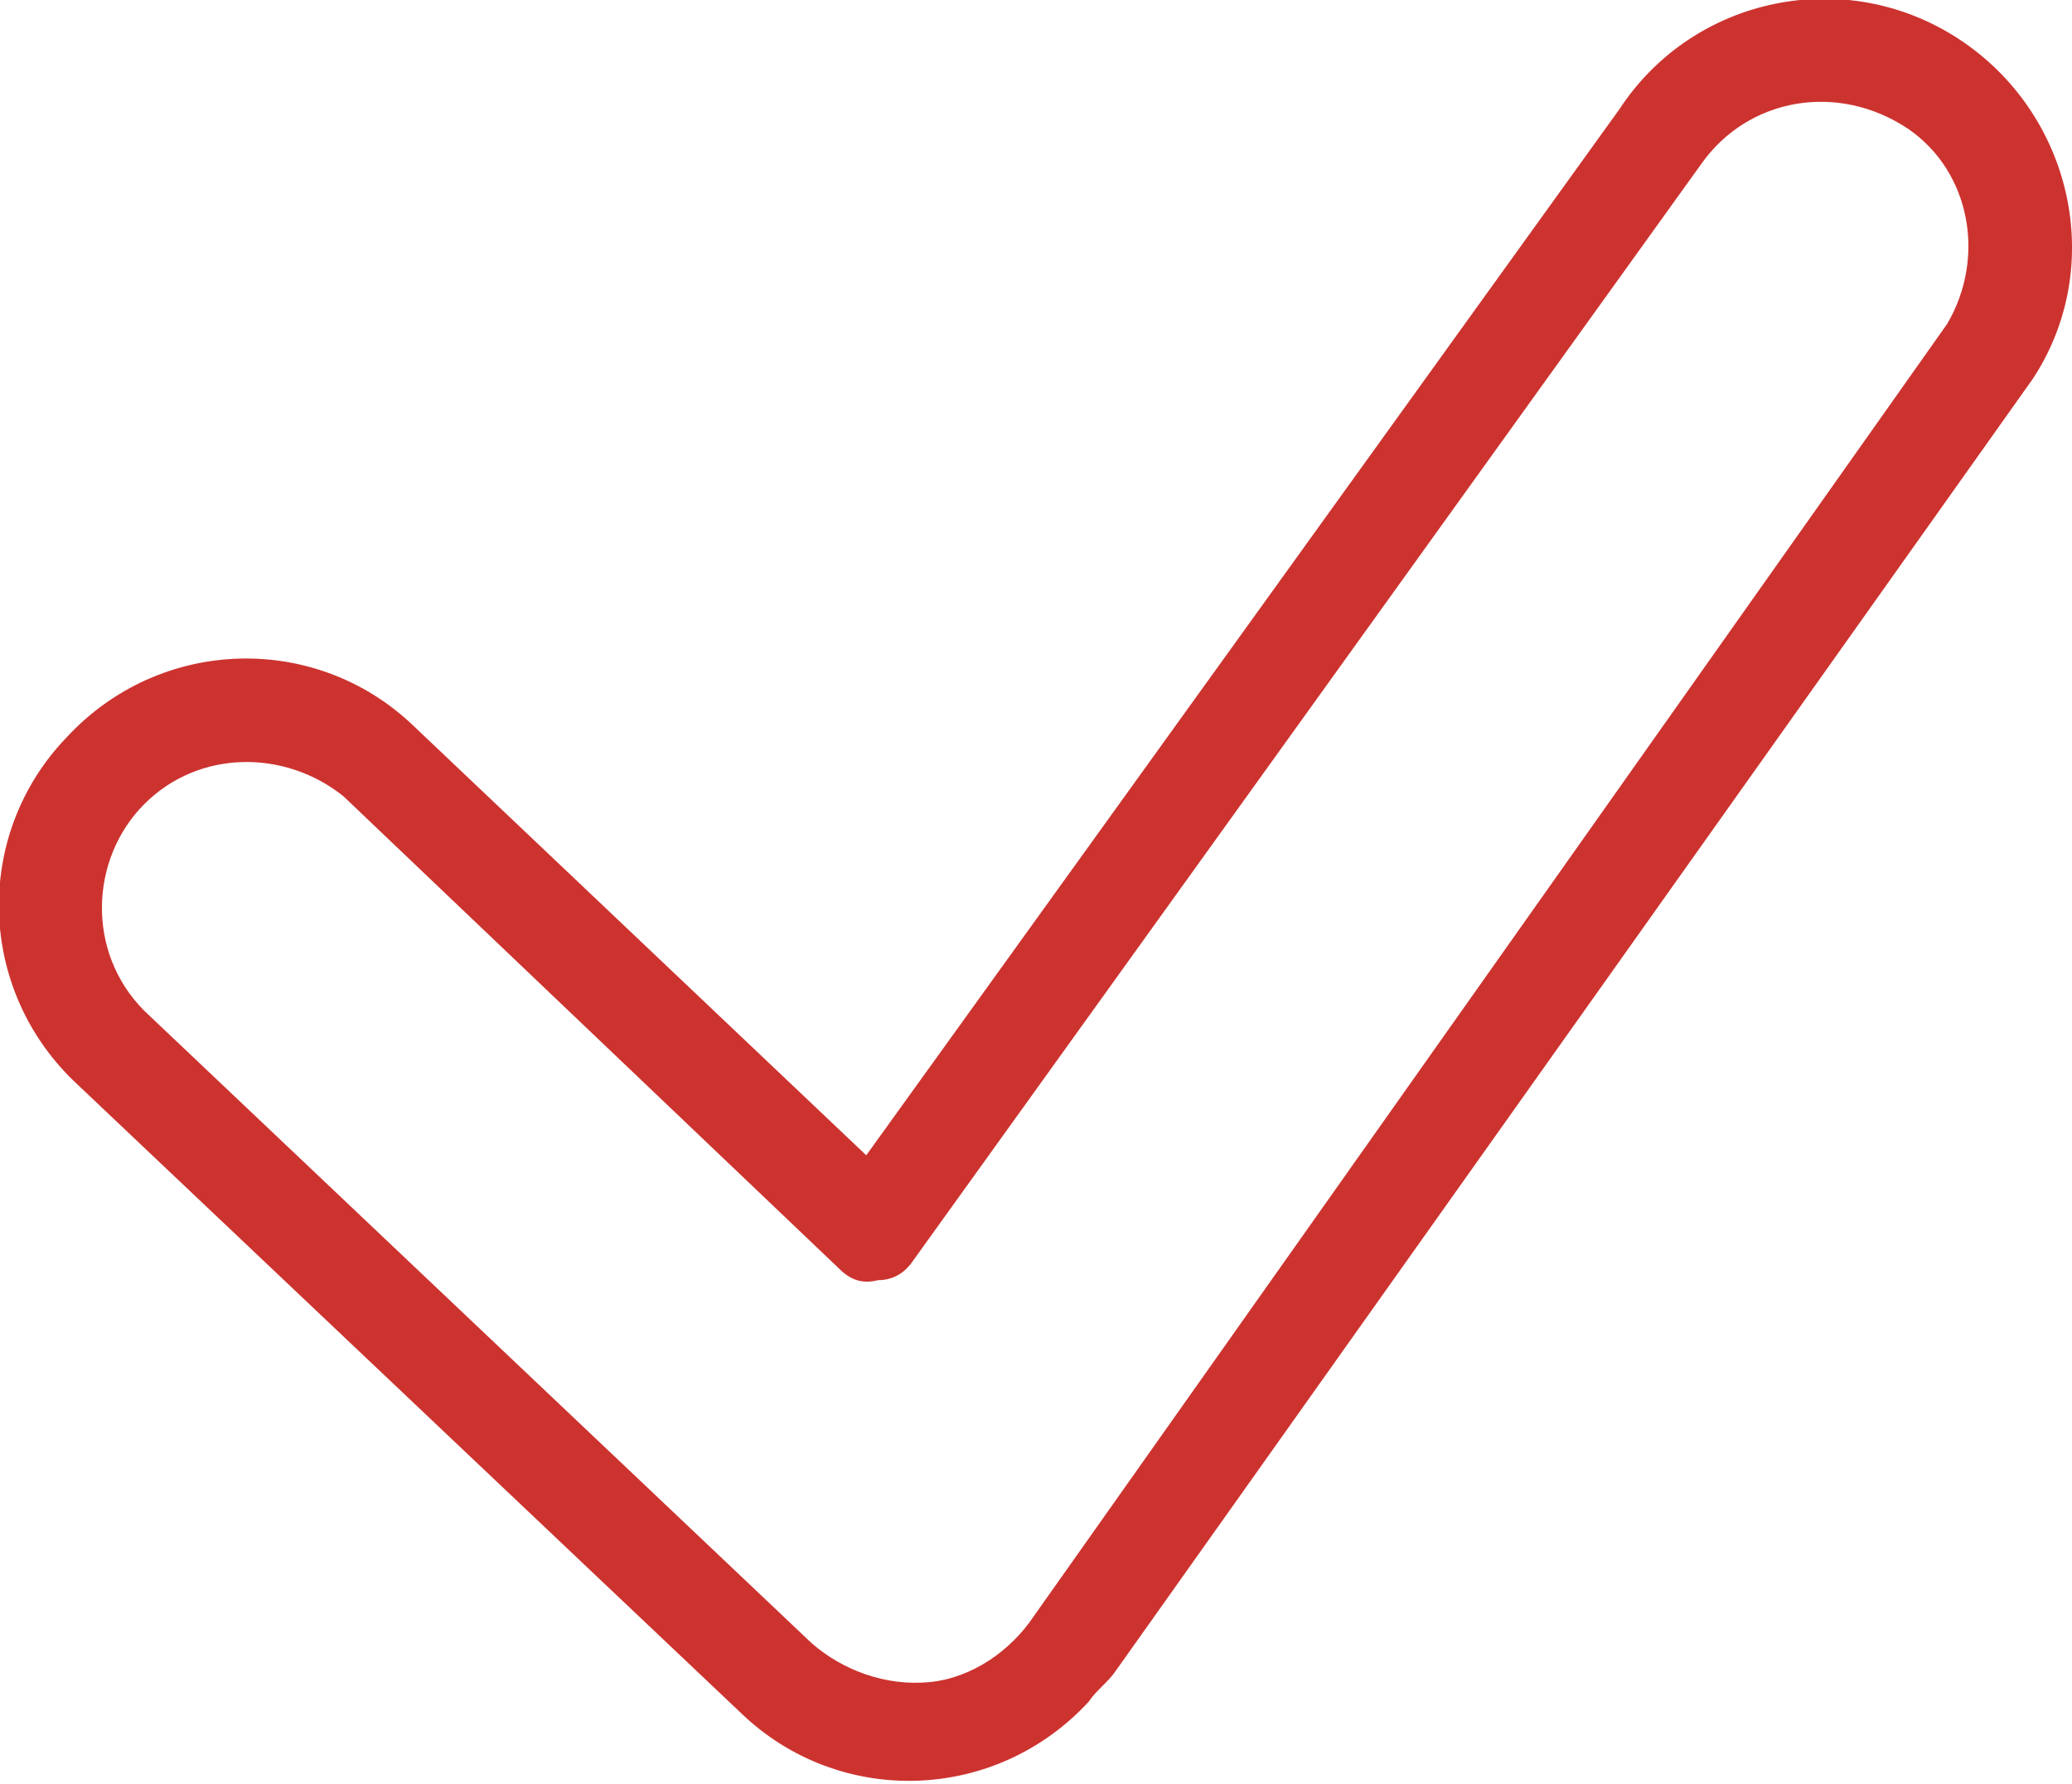<?xml version="1.0" encoding="utf-8"?>
<!-- Generator: Adobe Illustrator 23.0.1, SVG Export Plug-In . SVG Version: 6.00 Build 0)  -->
<svg version="1.1" id="Ebene_1" xmlns="http://www.w3.org/2000/svg" xmlns:xlink="http://www.w3.org/1999/xlink" x="0px" y="0px"
	 width="53.1px" height="45.7px" viewBox="0 0 53.1 45.7" style="enable-background:new 0 0 53.1 45.7;" xml:space="preserve">
<style type="text/css">
	.st0{fill:#CC332F;}
</style>
<g>
	<path class="st0" d="M50.2,1c-2.9-1.9-6.8-1.1-8.7,1.8L22.2,29.6l-11.6-11c-2.5-2.4-6.5-2.3-8.9,0.3c-2.4,2.5-2.3,6.5,0.3,8.9
		l17,16.1c2.5,2.4,6.5,2.3,8.9-0.3c0.2-0.3,0.5-0.5,0.7-0.8L52.1,9.7C54,6.8,53.1,2.9,50.2,1z M49.9,8.3L26.5,41.4
		c-0.6,0.9-1.6,1.6-2.7,1.7c-1.1,0.1-2.2-0.3-3-1L3.7,25.9c-1.5-1.5-1.4-3.9,0-5.3c1.4-1.4,3.6-1.4,5.1-0.2l12.7,12.1
		c0.3,0.3,0.6,0.4,1,0.3c0.4,0,0.7-0.2,0.9-0.5L43.6,4.2c1.2-1.7,3.5-2.1,5.3-0.9C50.5,4.4,50.9,6.6,49.9,8.3z"/>
</g>
<title>Element 486</title>
</svg>
